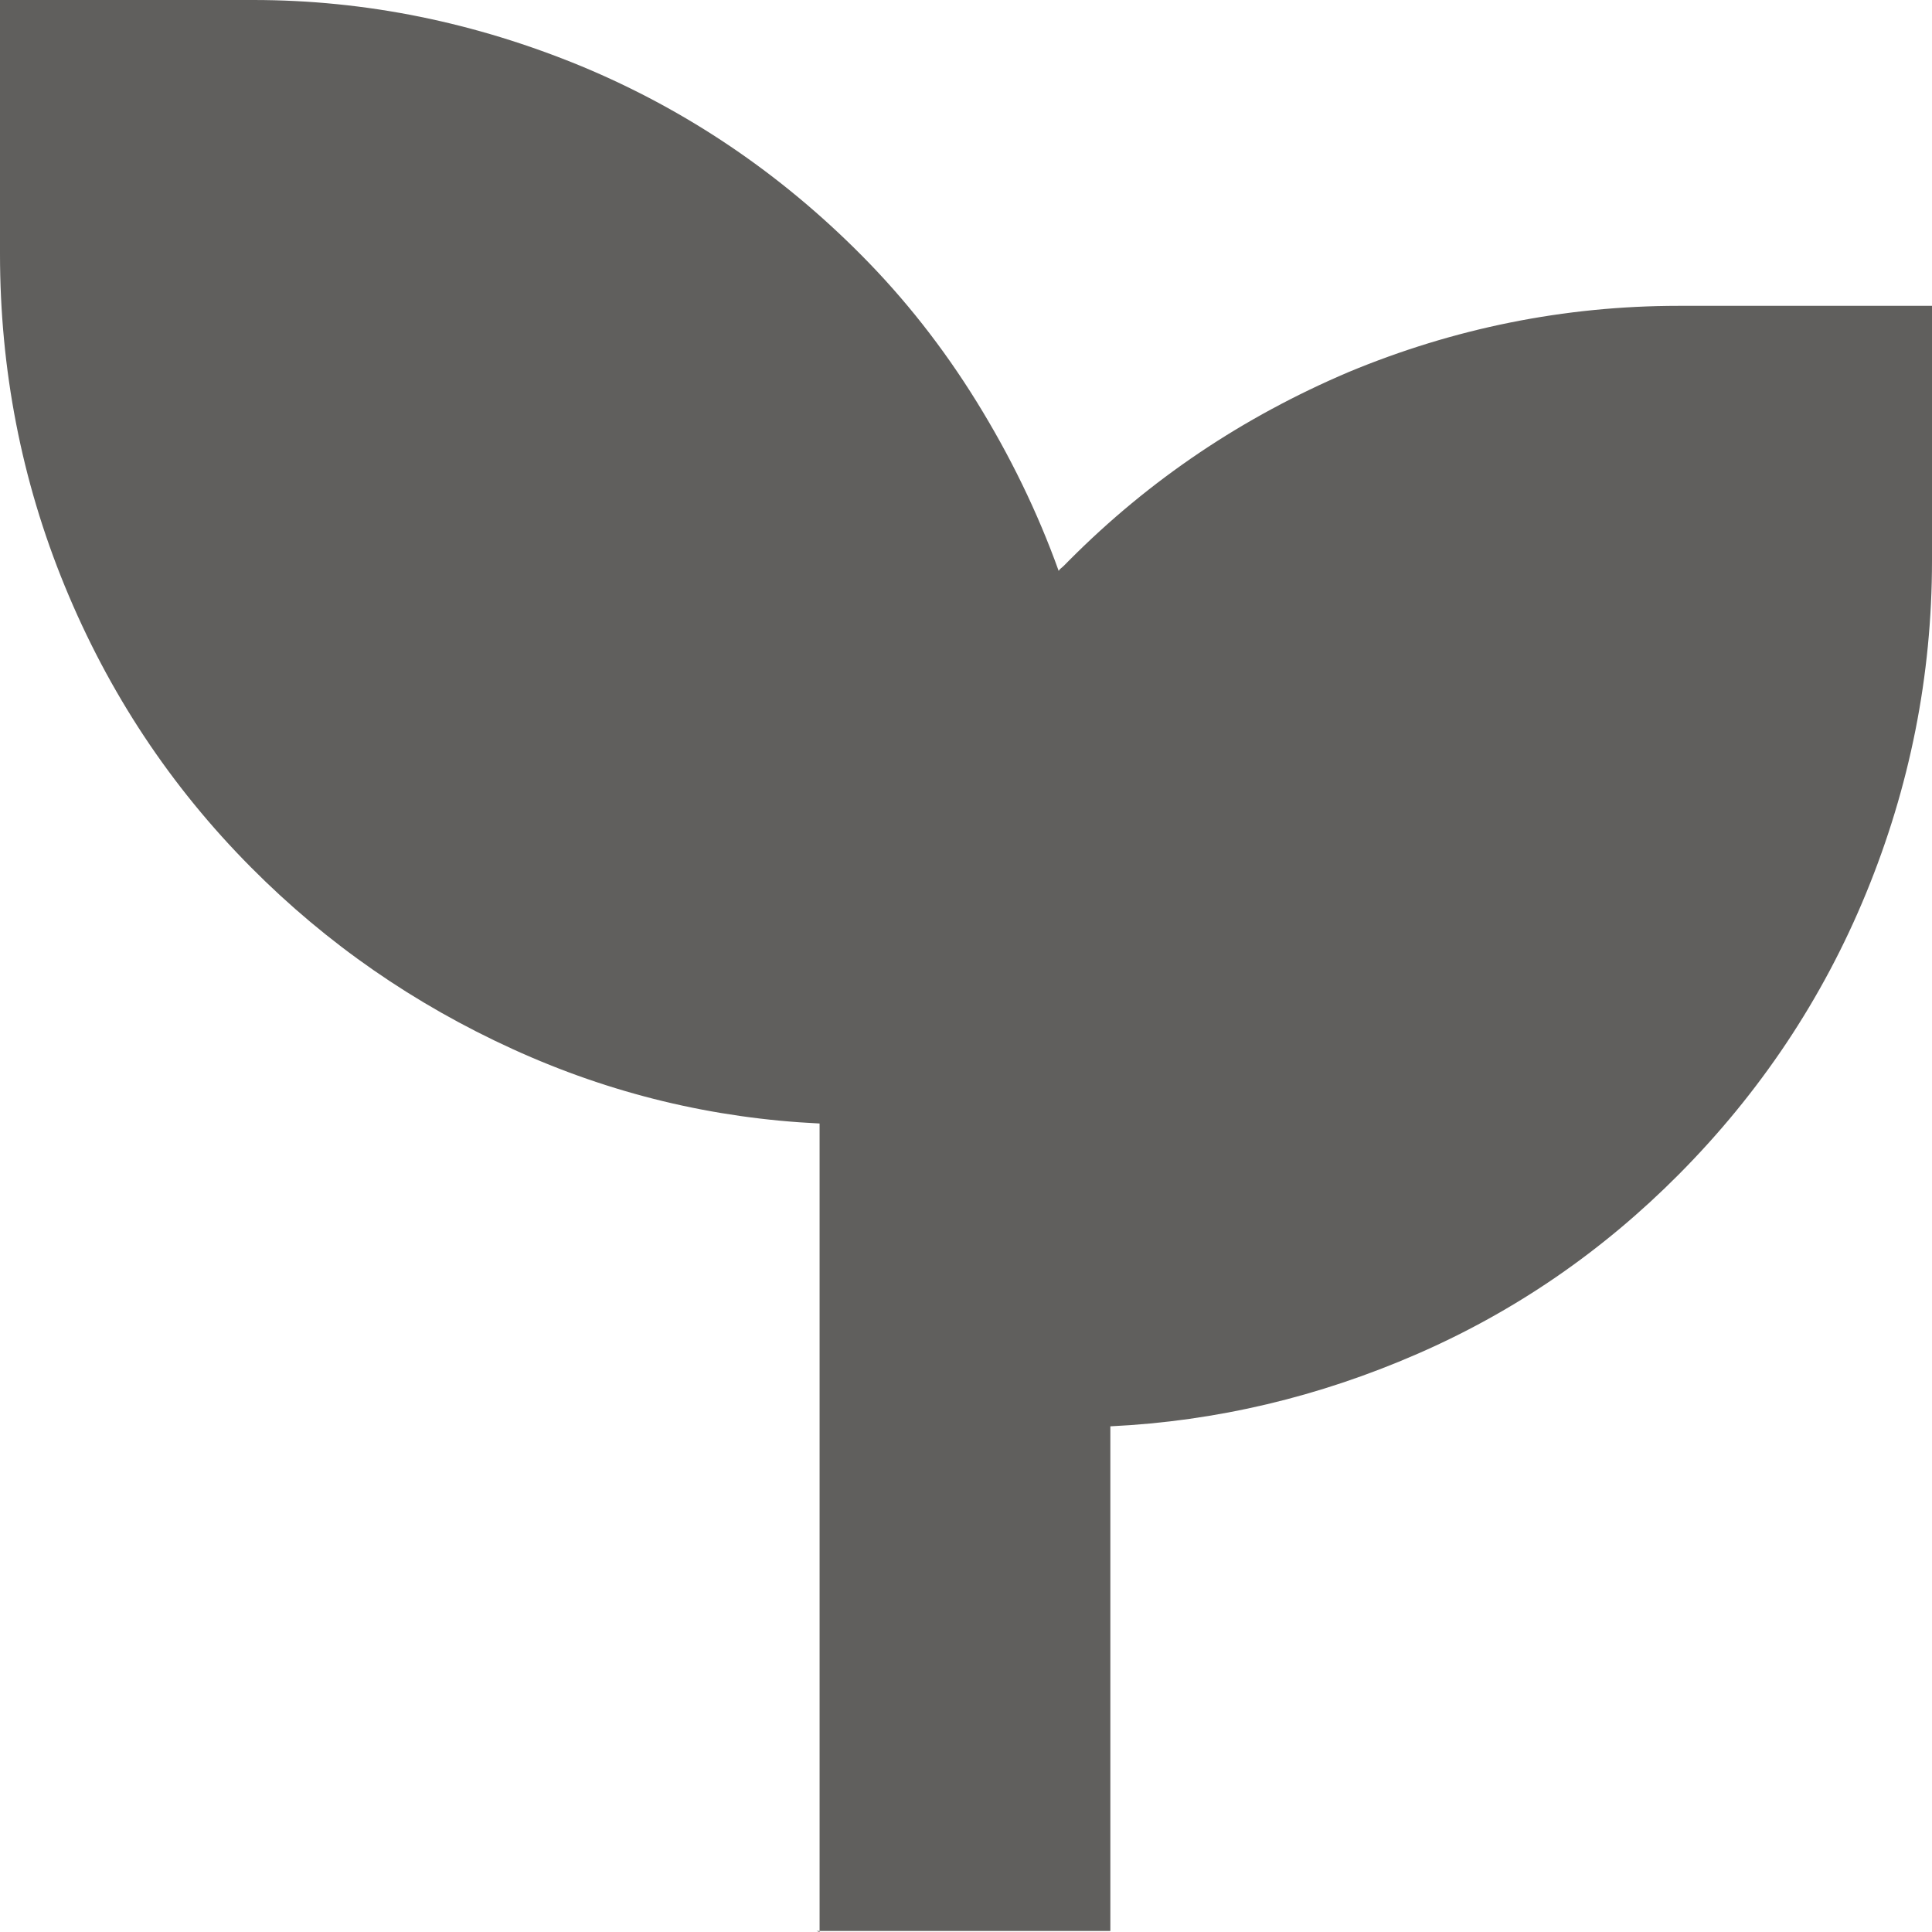 <svg xmlns="http://www.w3.org/2000/svg" width="46" height="46" viewBox="0 0 46 46" fill="none"><g id="Community/Icon/Stardale Womens Group"><path id="Vector" d="M19.514 46V26.75C16.982 26.629 14.545 26.046 12.206 24.978C9.866 23.91 7.791 22.478 5.982 20.657C4.052 18.716 2.581 16.482 1.544 13.958C0.507 11.433 0 8.787 0 6.044V0H6.03C8.708 0 11.313 0.534 13.846 1.578C16.355 2.622 18.574 4.127 20.503 6.069C21.541 7.112 22.457 8.278 23.253 9.564C24.049 10.851 24.701 12.186 25.207 13.594C25.231 13.545 25.279 13.521 25.328 13.472C25.376 13.424 25.4 13.399 25.448 13.351C27.378 11.409 29.597 9.928 32.106 8.86C34.615 7.816 37.244 7.282 39.97 7.282H46V13.351C46 16.094 45.469 18.74 44.432 21.264C43.395 23.789 41.899 26.022 39.97 27.964C38.16 29.785 36.086 31.217 33.746 32.236C31.406 33.256 28.97 33.839 26.437 33.96V45.976H19.442L19.514 46Z" fill="#605F5D"></path></g></svg>